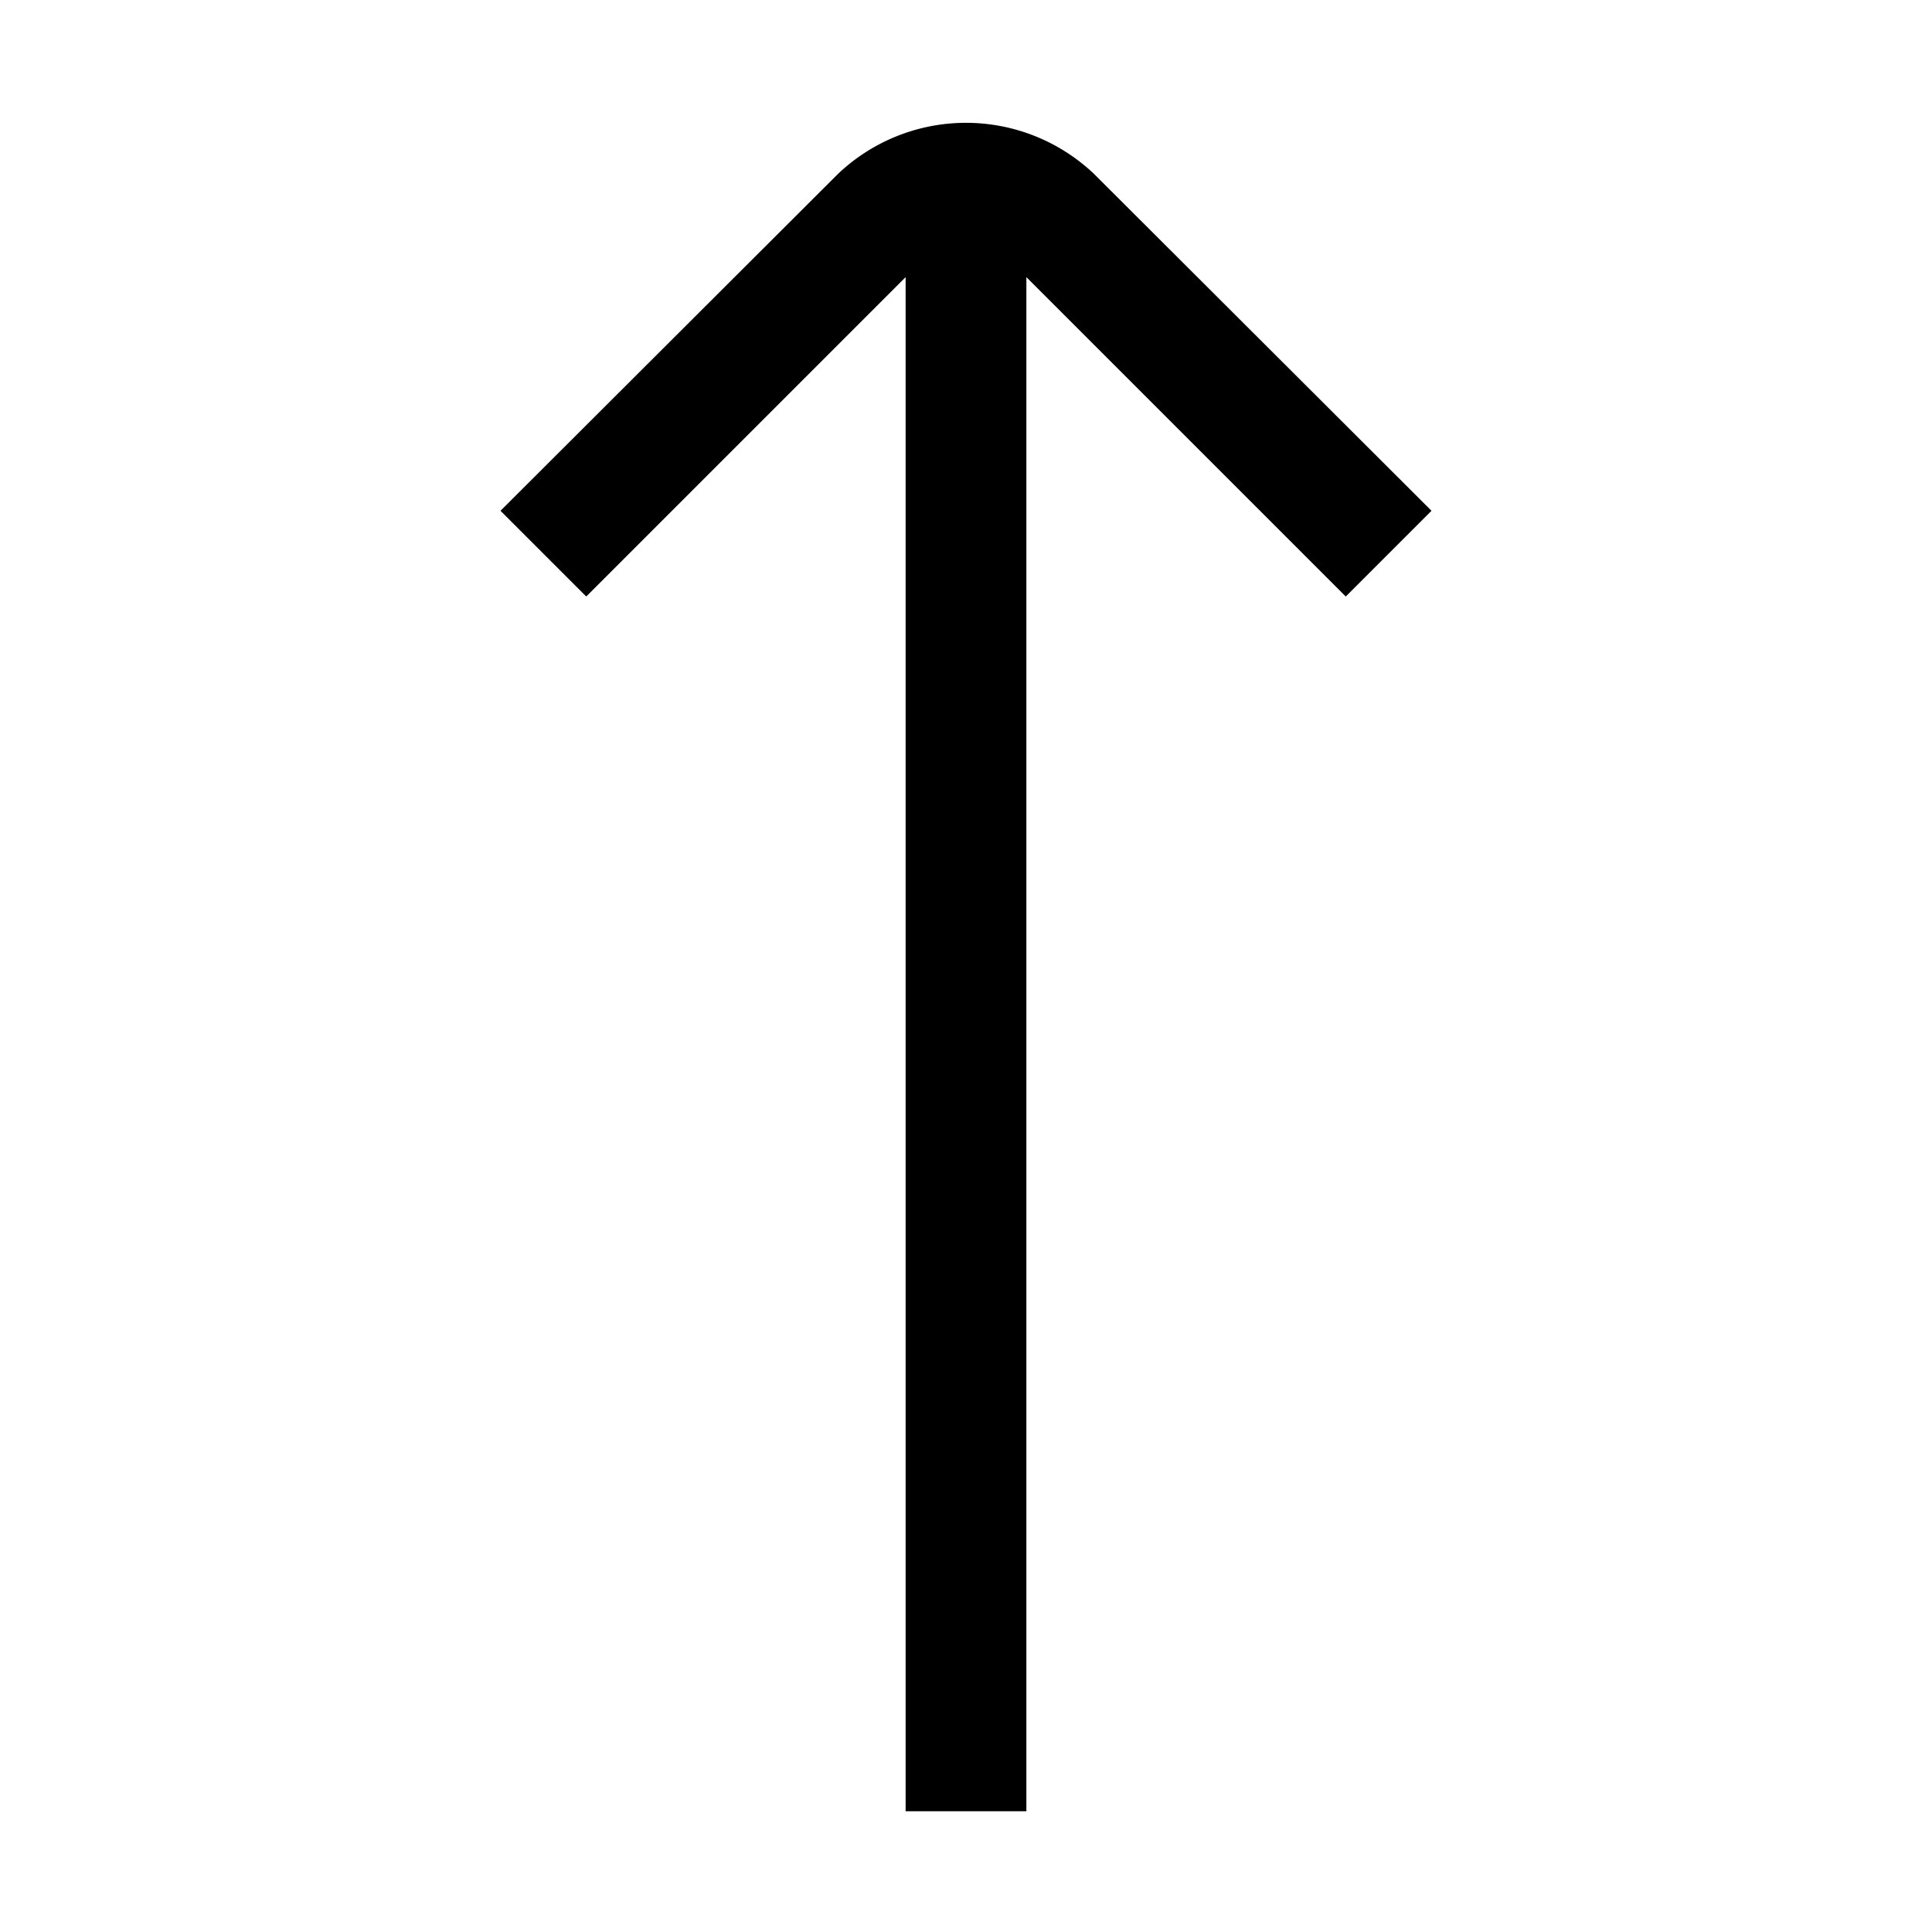 <?xml version="1.0" ?>

<svg fill="#000000" width="800px" height="800px" viewBox="0 0 32 32" id="Outlined" xmlns="http://www.w3.org/2000/svg">
<title/>
<g id="Fill">
<path d="M23.71,8.46,18.12,2.88a3.08,3.08,0,0,0-4.24,0L8.29,8.46,9.71,9.88,15,4.59V30h2V4.59l5.29,5.29Z"/>
</g>
</svg>